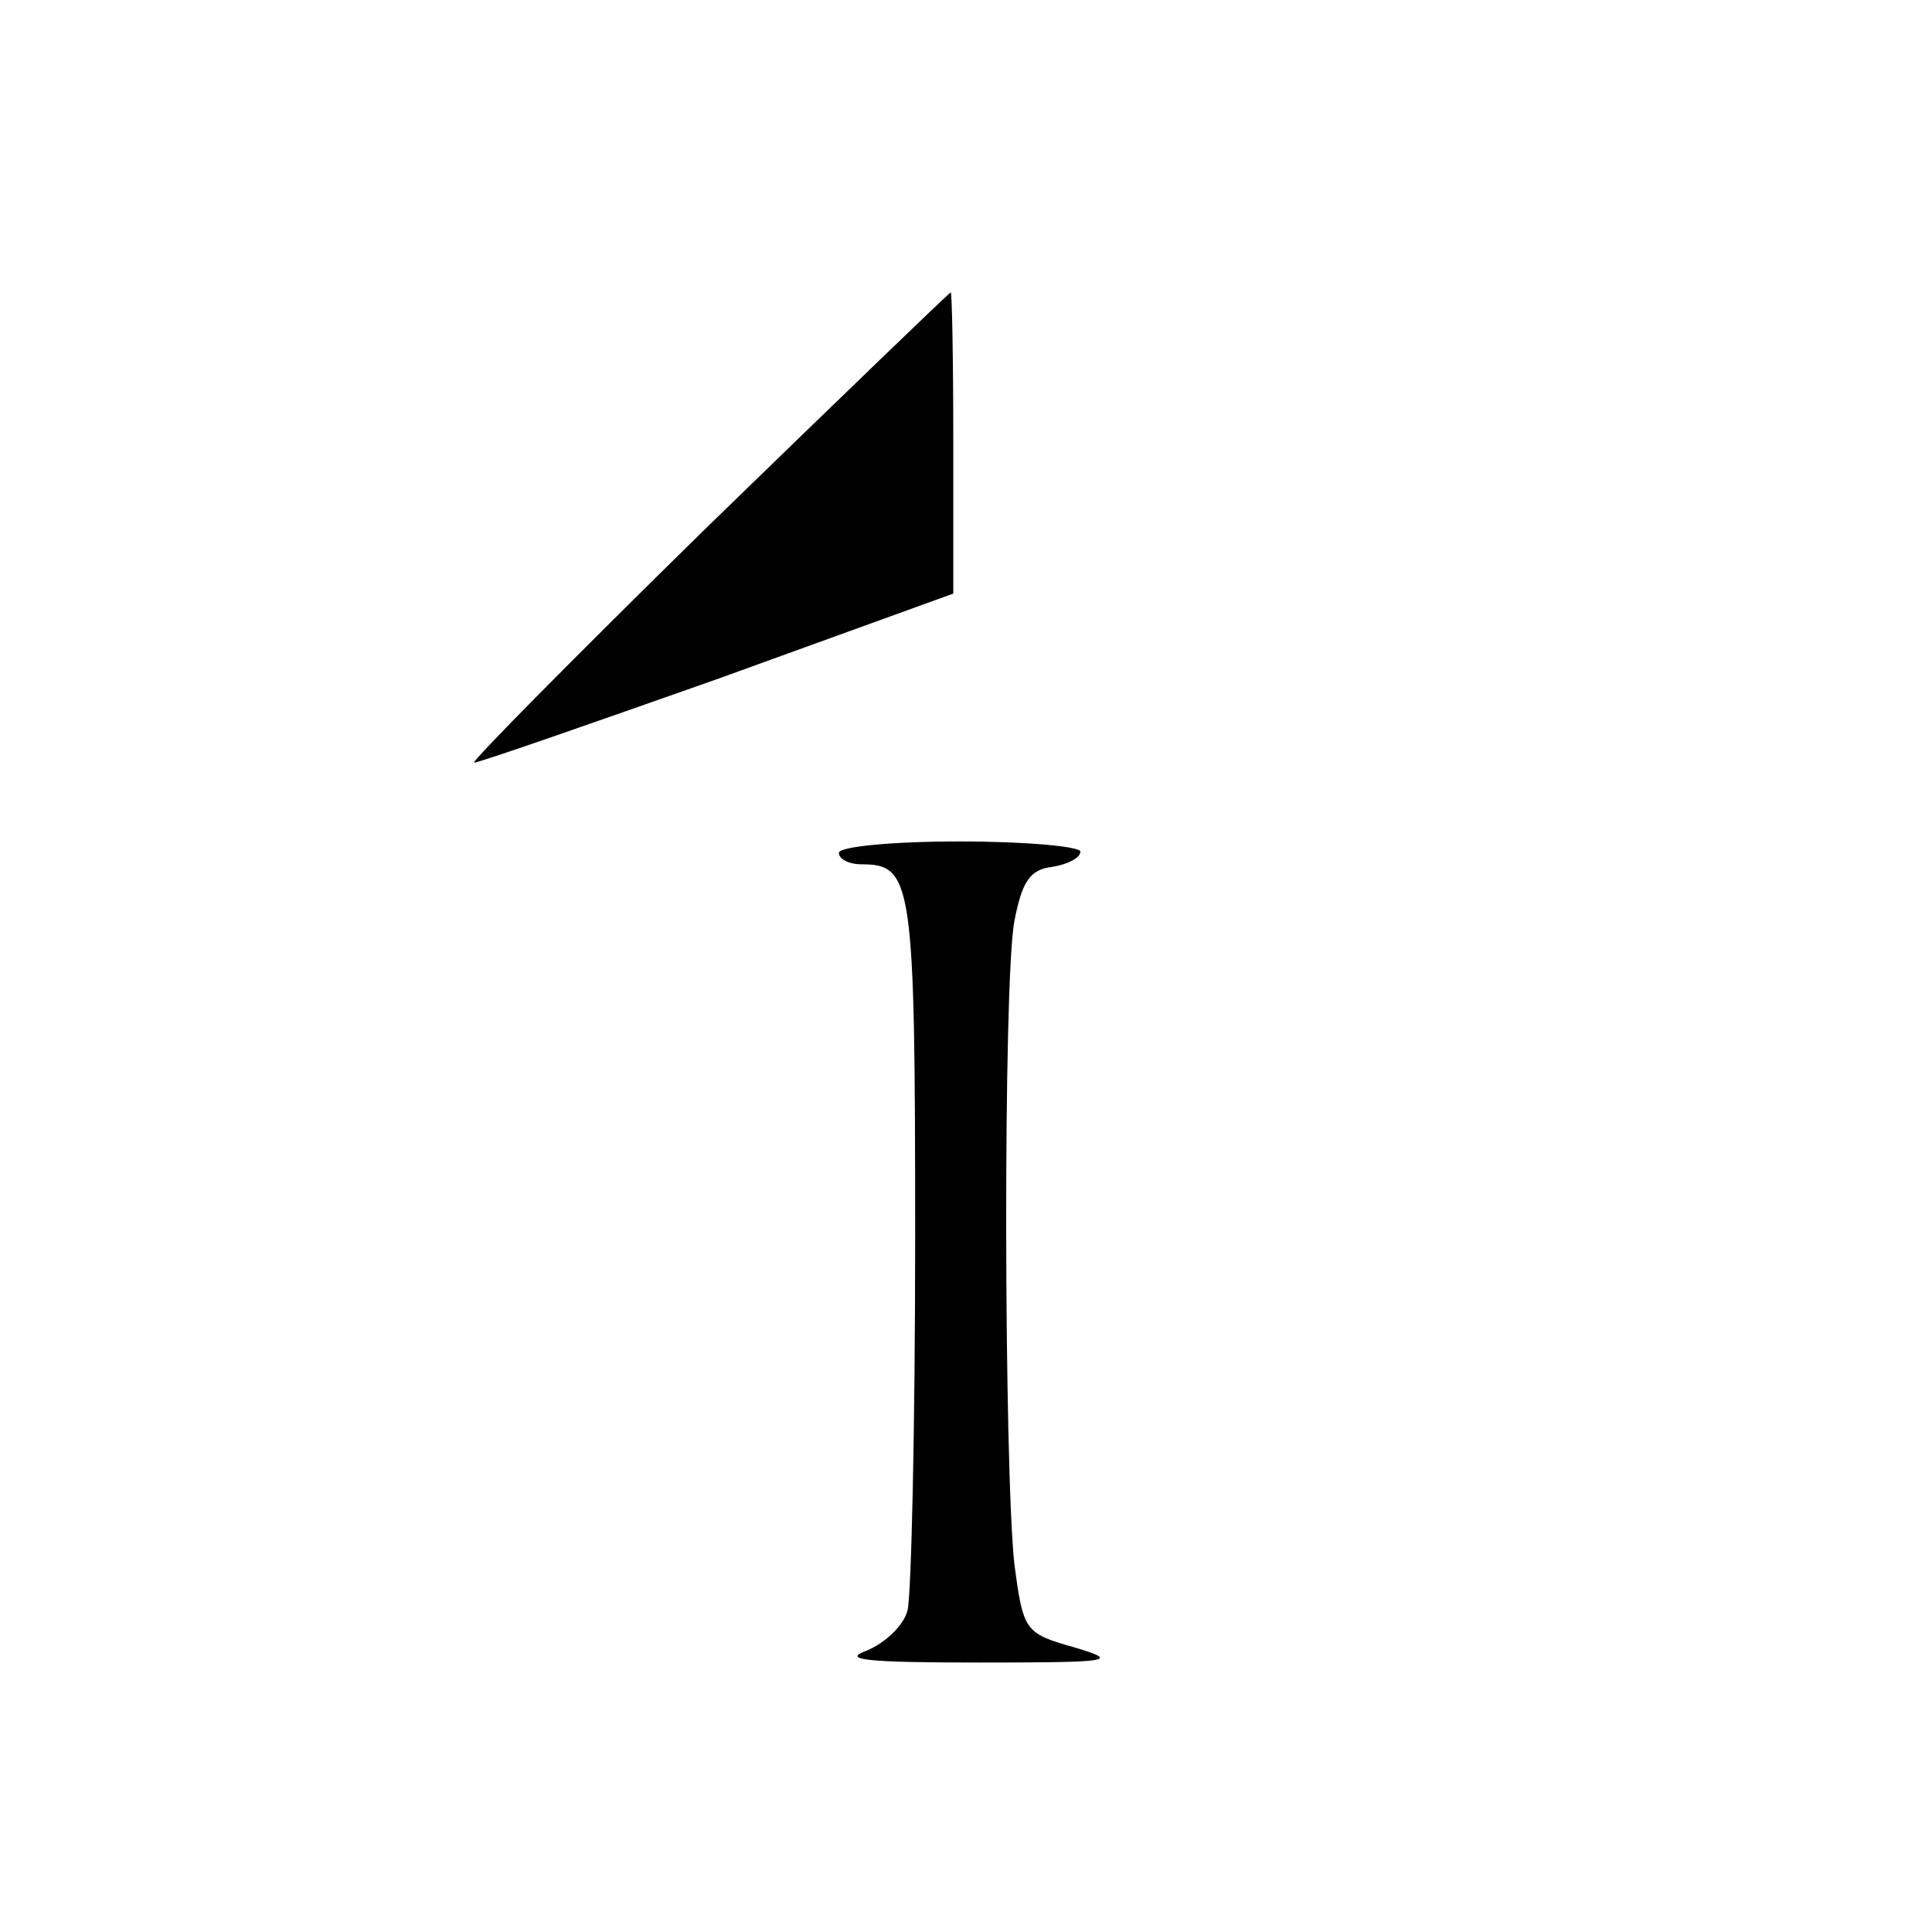 <?xml version="1.0" standalone="no"?>
<!DOCTYPE svg PUBLIC "-//W3C//DTD SVG 20010904//EN"
 "http://www.w3.org/TR/2001/REC-SVG-20010904/DTD/svg10.dtd">
<svg version="1.0" xmlns="http://www.w3.org/2000/svg"
 width="152pt" height="152pt" viewBox="0 0 152 152"
 preserveAspectRatio="xMidYMid meet">
<g transform="translate(0,152) scale(0.1,-0.1)"
fill="#000000" stroke="none">
<path d="M556 1105 c-104 -102 -186 -185 -183 -185 4 0 90 30 192 66 l185 67
0 118 c0 66 -1 119 -2 119 -2 -1 -88 -84 -192 -185z"/>
<path d="M660 849 c0 -5 8 -9 18 -9 40 0 42 -14 42 -294 0 -149 -3 -281 -6
-293 -3 -12 -18 -26 -33 -32 -19 -7 3 -9 89 -9 105 0 112 1 75 12 -39 11 -40
13 -47 66 -8 75 -9 455 0 505 6 31 12 41 30 43 12 2 22 7 22 12 0 4 -43 8 -95
8 -52 0 -95 -4 -95 -9z"/>
</g>
</svg>

